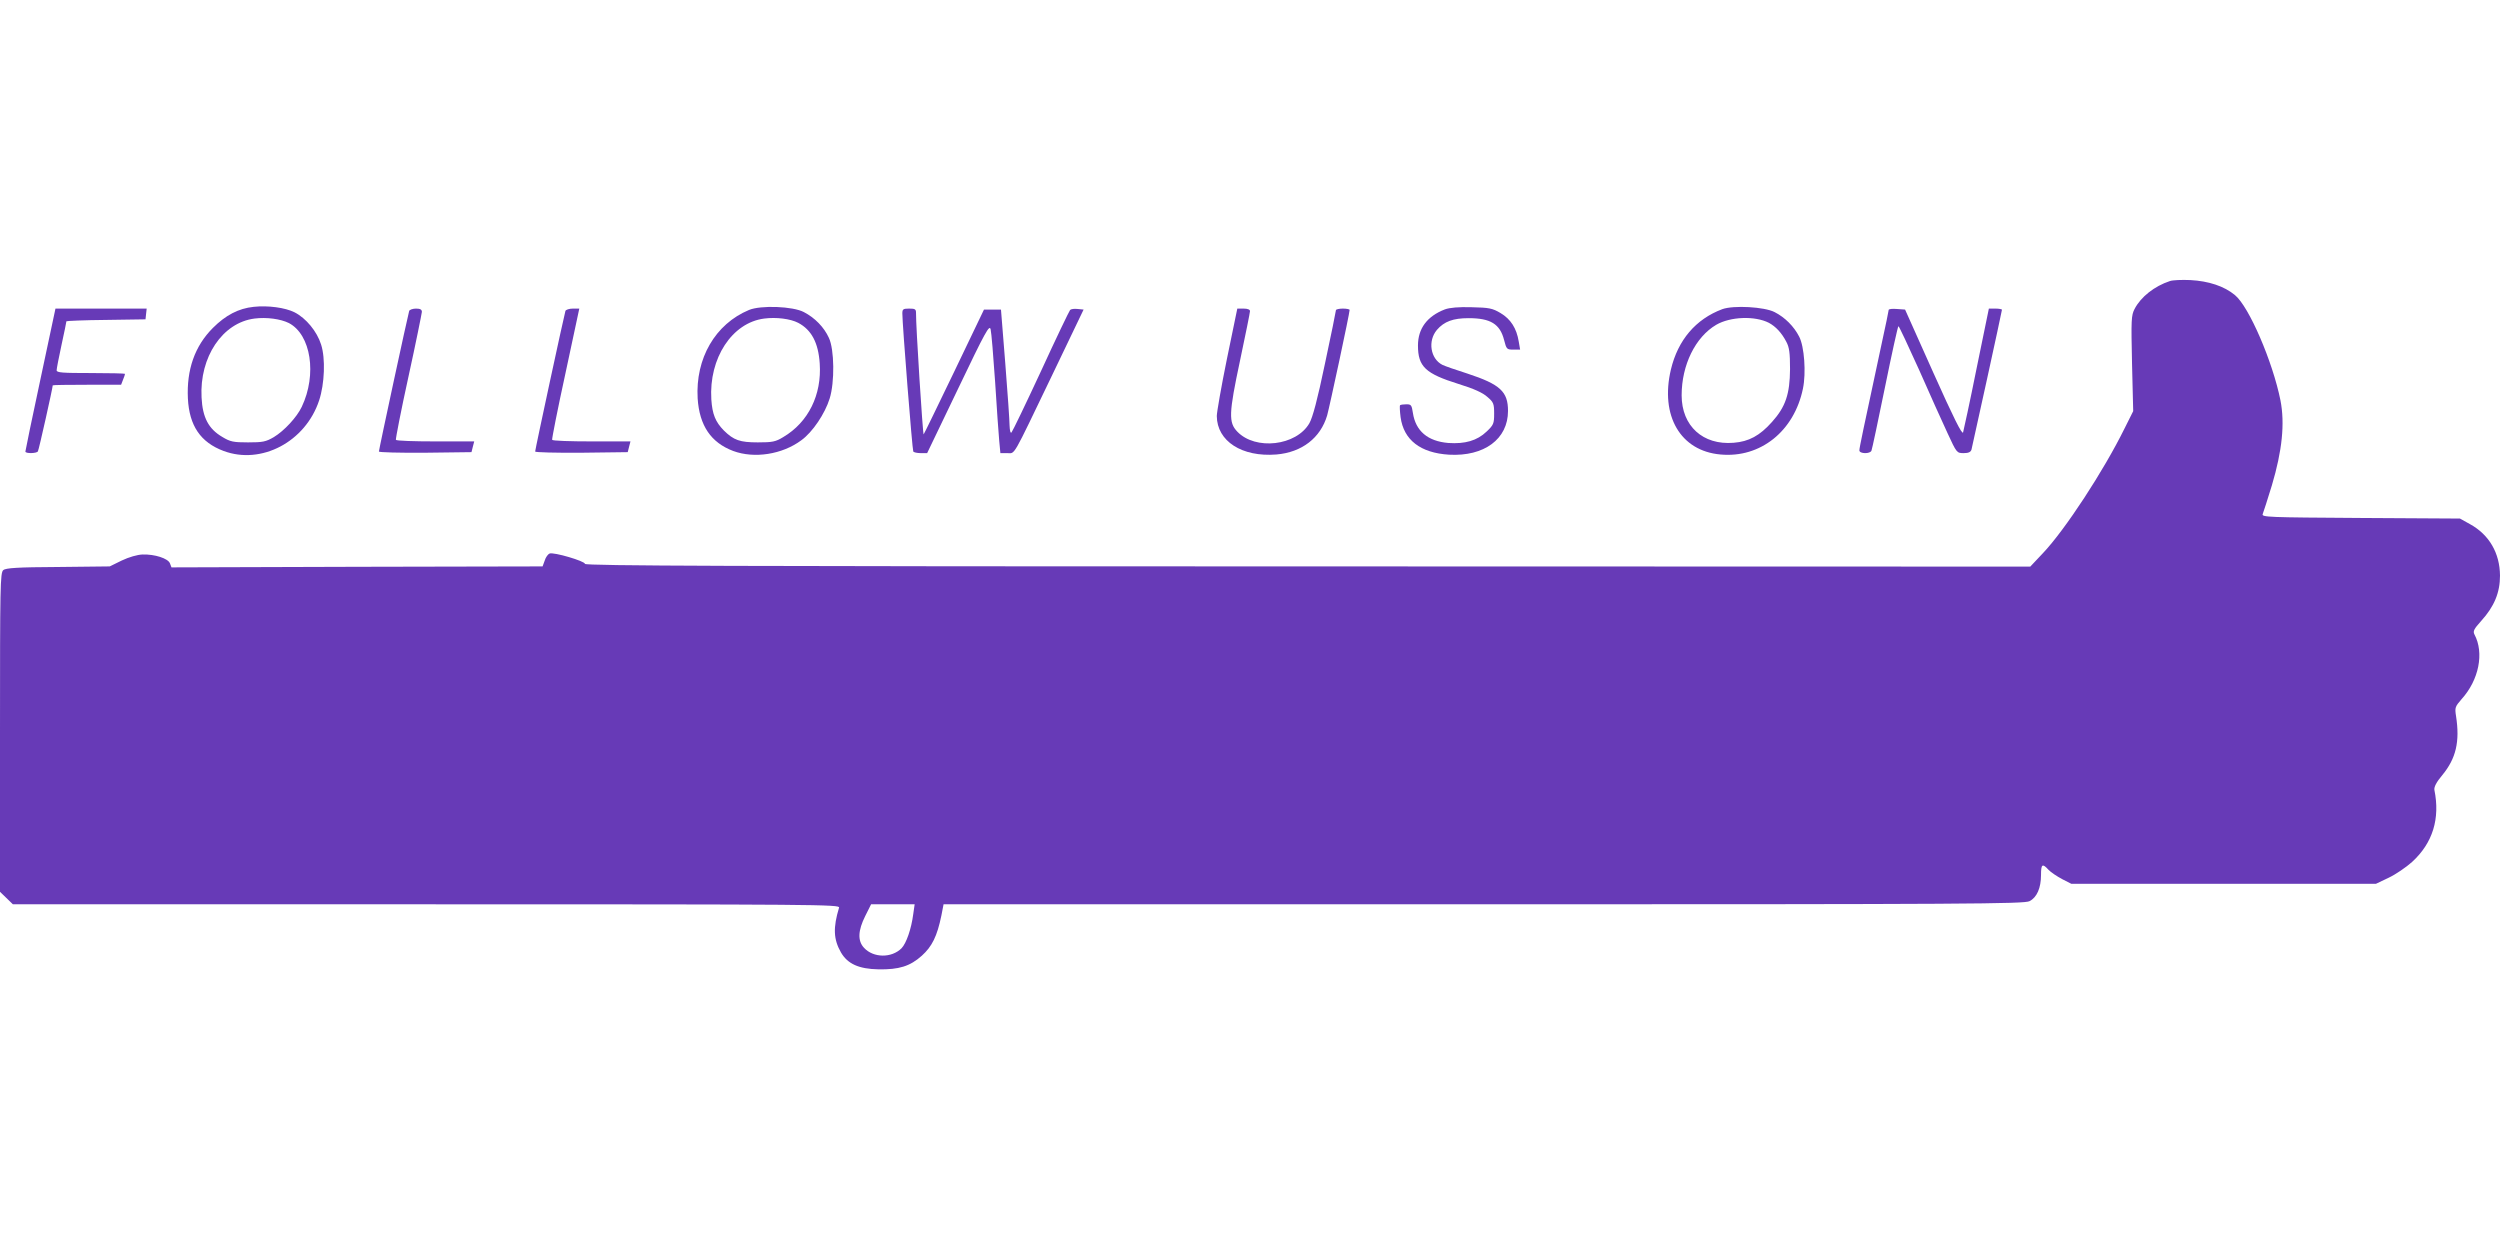 <?xml version="1.0" standalone="no"?>
<!DOCTYPE svg PUBLIC "-//W3C//DTD SVG 20010904//EN"
 "http://www.w3.org/TR/2001/REC-SVG-20010904/DTD/svg10.dtd">
<svg version="1.0" xmlns="http://www.w3.org/2000/svg"
 width="1280pt" height="640pt" viewBox="0 0 1280 640"
 preserveAspectRatio="xMidYMid meet">
<g transform="translate(0,640) scale(0.1,-0.1)"
fill="#673ab7" stroke="none">
<path d="M11110 4961 c-79 -26 -149 -81 -181 -143 -17 -33 -18 -54 -13 -280
l6 -243 -45 -90 c-106 -215 -304 -518 -417 -637 l-65 -69 -3700 1 c-2947 0
-3700 3 -3700 13 0 14 -159 61 -181 53 -8 -3 -20 -19 -25 -36 l-11 -30 -950
-2 -950 -3 -8 21 c-10 25 -78 47 -140 45 -27 -1 -69 -13 -107 -31 l-61 -30
-265 -3 c-206 -1 -268 -5 -280 -16 -16 -12 -17 -83 -17 -830 l0 -817 33 -32
33 -32 2118 0 c2012 0 2117 -1 2112 -17 -31 -103 -29 -162 10 -230 34 -58 91
-84 191 -86 106 -2 163 16 223 70 52 47 78 99 100 206 l11 57 2765 0 c2490 0
2768 2 2795 16 38 19 59 68 59 134 0 56 7 61 38 27 12 -13 44 -34 70 -48 l47
-24 780 0 780 0 65 31 c36 17 90 54 120 81 106 97 144 222 114 369 -2 15 10
39 41 76 70 85 90 171 70 301 -7 44 -5 49 28 87 89 98 117 237 66 332 -8 16
-3 27 34 68 68 75 97 146 97 233 -1 115 -55 209 -153 263 l-52 29 -508 3
c-476 3 -508 4 -502 20 4 9 25 76 47 147 53 178 67 317 44 435 -40 199 -161
480 -233 539 -55 46 -135 72 -228 77 -44 2 -91 0 -105 -5z m-6434 -3240 c-10
-78 -36 -151 -60 -176 -51 -51 -144 -50 -192 2 -34 36 -31 89 6 163 l30 60
111 0 112 0 -7 -49z"/>
<path d="M1299 4829 c-78 -8 -144 -43 -209 -108 -93 -93 -135 -214 -128 -361
7 -140 65 -225 183 -269 193 -72 419 47 489 259 28 85 33 215 10 286 -21 67
-77 135 -136 165 -48 24 -136 36 -209 28z m180 -83 c113 -59 145 -263 66 -429
-25 -53 -90 -123 -143 -155 -41 -24 -57 -27 -132 -27 -75 0 -91 3 -132 28 -70
41 -101 99 -106 202 -11 207 107 383 271 404 62 8 134 -2 176 -23z"/>
<path d="M3835 4813 c-173 -72 -275 -248 -263 -453 9 -139 68 -226 182 -269
108 -40 251 -18 349 55 57 41 121 136 145 214 26 83 24 251 -4 310 -25 55 -72
103 -128 132 -56 30 -221 36 -281 11z m252 -66 c68 -36 103 -102 110 -208 11
-160 -58 -301 -187 -377 -39 -24 -56 -27 -130 -27 -92 0 -123 11 -174 61 -43
44 -59 83 -64 159 -13 211 106 393 271 414 61 8 134 -1 174 -22z"/>
<path d="M7398 4816 c-91 -35 -138 -98 -138 -185 0 -108 38 -144 208 -197 78
-24 124 -45 147 -66 32 -27 35 -35 35 -86 0 -51 -3 -58 -39 -92 -48 -46 -110
-64 -196 -58 -105 9 -167 61 -181 154 -6 40 -9 44 -33 44 -15 0 -30 -2 -33 -5
-2 -3 -1 -30 3 -61 16 -117 102 -183 248 -192 180 -10 302 80 302 224 0 99
-40 136 -207 191 -60 19 -117 39 -129 45 -61 31 -76 122 -28 179 37 43 83 60
162 60 113 0 161 -30 182 -112 12 -47 14 -49 47 -49 l35 0 -7 41 c-11 68 -41
115 -93 146 -42 25 -59 28 -148 30 -67 2 -112 -2 -137 -11z"/>
<path d="M8818 4817 c-136 -51 -227 -158 -263 -309 -56 -237 49 -417 254 -435
204 -19 377 119 422 337 17 81 7 216 -19 266 -27 53 -73 99 -126 126 -52 27
-210 36 -268 15z m239 -70 c35 -19 65 -51 89 -97 15 -28 19 -56 19 -140 -1
-128 -23 -193 -92 -270 -63 -71 -119 -101 -197 -107 -157 -13 -266 86 -266
243 0 155 70 298 177 361 72 42 198 47 270 10z"/>
<path d="M207 4458 c-43 -200 -77 -366 -77 -370 0 -11 58 -10 64 1 5 7 76 326
76 338 0 2 79 3 175 3 l175 0 10 26 c6 14 10 27 10 30 0 2 -79 4 -175 4 -145
0 -175 2 -175 14 0 8 11 66 25 130 14 64 25 118 25 121 0 2 91 6 203 7 l202 3
3 28 3 27 -233 0 -234 0 -77 -362z"/>
<path d="M2095 4808 c-6 -18 -155 -709 -155 -720 0 -4 104 -7 237 -6 l237 3 7
28 7 27 -198 0 c-109 0 -201 3 -203 8 -2 4 26 149 64 322 38 173 68 323 69
333 0 12 -8 17 -30 17 -17 0 -33 -6 -35 -12z"/>
<path d="M2895 4808 c-6 -18 -155 -709 -155 -720 0 -4 104 -7 237 -6 l237 3 7
28 7 27 -198 0 c-109 0 -201 3 -203 8 -2 4 28 157 68 340 l71 332 -33 0 c-19
0 -36 -6 -38 -12z"/>
<path d="M4620 4795 c0 -55 51 -699 56 -707 3 -4 20 -8 38 -8 l33 0 159 331
c140 293 160 328 166 303 4 -16 14 -137 23 -269 8 -132 18 -268 21 -302 l6
-63 35 0 c42 0 22 -33 228 395 l163 340 -30 3 c-17 2 -34 0 -39 -5 -4 -4 -72
-145 -149 -313 -78 -168 -146 -309 -151 -314 -5 -6 -9 8 -10 35 0 24 -10 168
-22 319 l-22 275 -44 0 -43 0 -152 -317 c-84 -174 -154 -319 -157 -322 -4 -5
-40 557 -39 622 0 19 -5 22 -35 22 -31 0 -35 -3 -35 -25z"/>
<path d="M6282 4563 c-29 -142 -52 -274 -52 -293 1 -129 129 -211 305 -197
131 11 226 85 260 200 13 47 115 522 115 540 0 4 -16 7 -35 7 -19 0 -35 -4
-35 -8 0 -5 -25 -128 -56 -273 -39 -187 -63 -276 -80 -306 -67 -116 -276 -140
-369 -43 -45 47 -44 92 14 364 28 132 51 246 51 253 0 8 -12 13 -33 13 l-32 0
-53 -257z"/>
<path d="M9670 4813 c0 -4 -16 -82 -36 -173 -98 -457 -114 -533 -114 -546 0
-18 56 -19 62 -1 3 6 34 153 69 324 35 172 66 313 69 313 3 0 50 -100 105
-222 54 -123 120 -269 146 -325 47 -102 48 -103 83 -103 24 0 36 5 40 18 6 23
156 709 156 716 0 3 -15 6 -33 6 l-34 0 -63 -307 c-34 -170 -66 -316 -69 -327
-5 -13 -49 75 -152 305 l-145 324 -42 3 c-23 2 -42 0 -42 -5z"/>
</g>
</svg>
